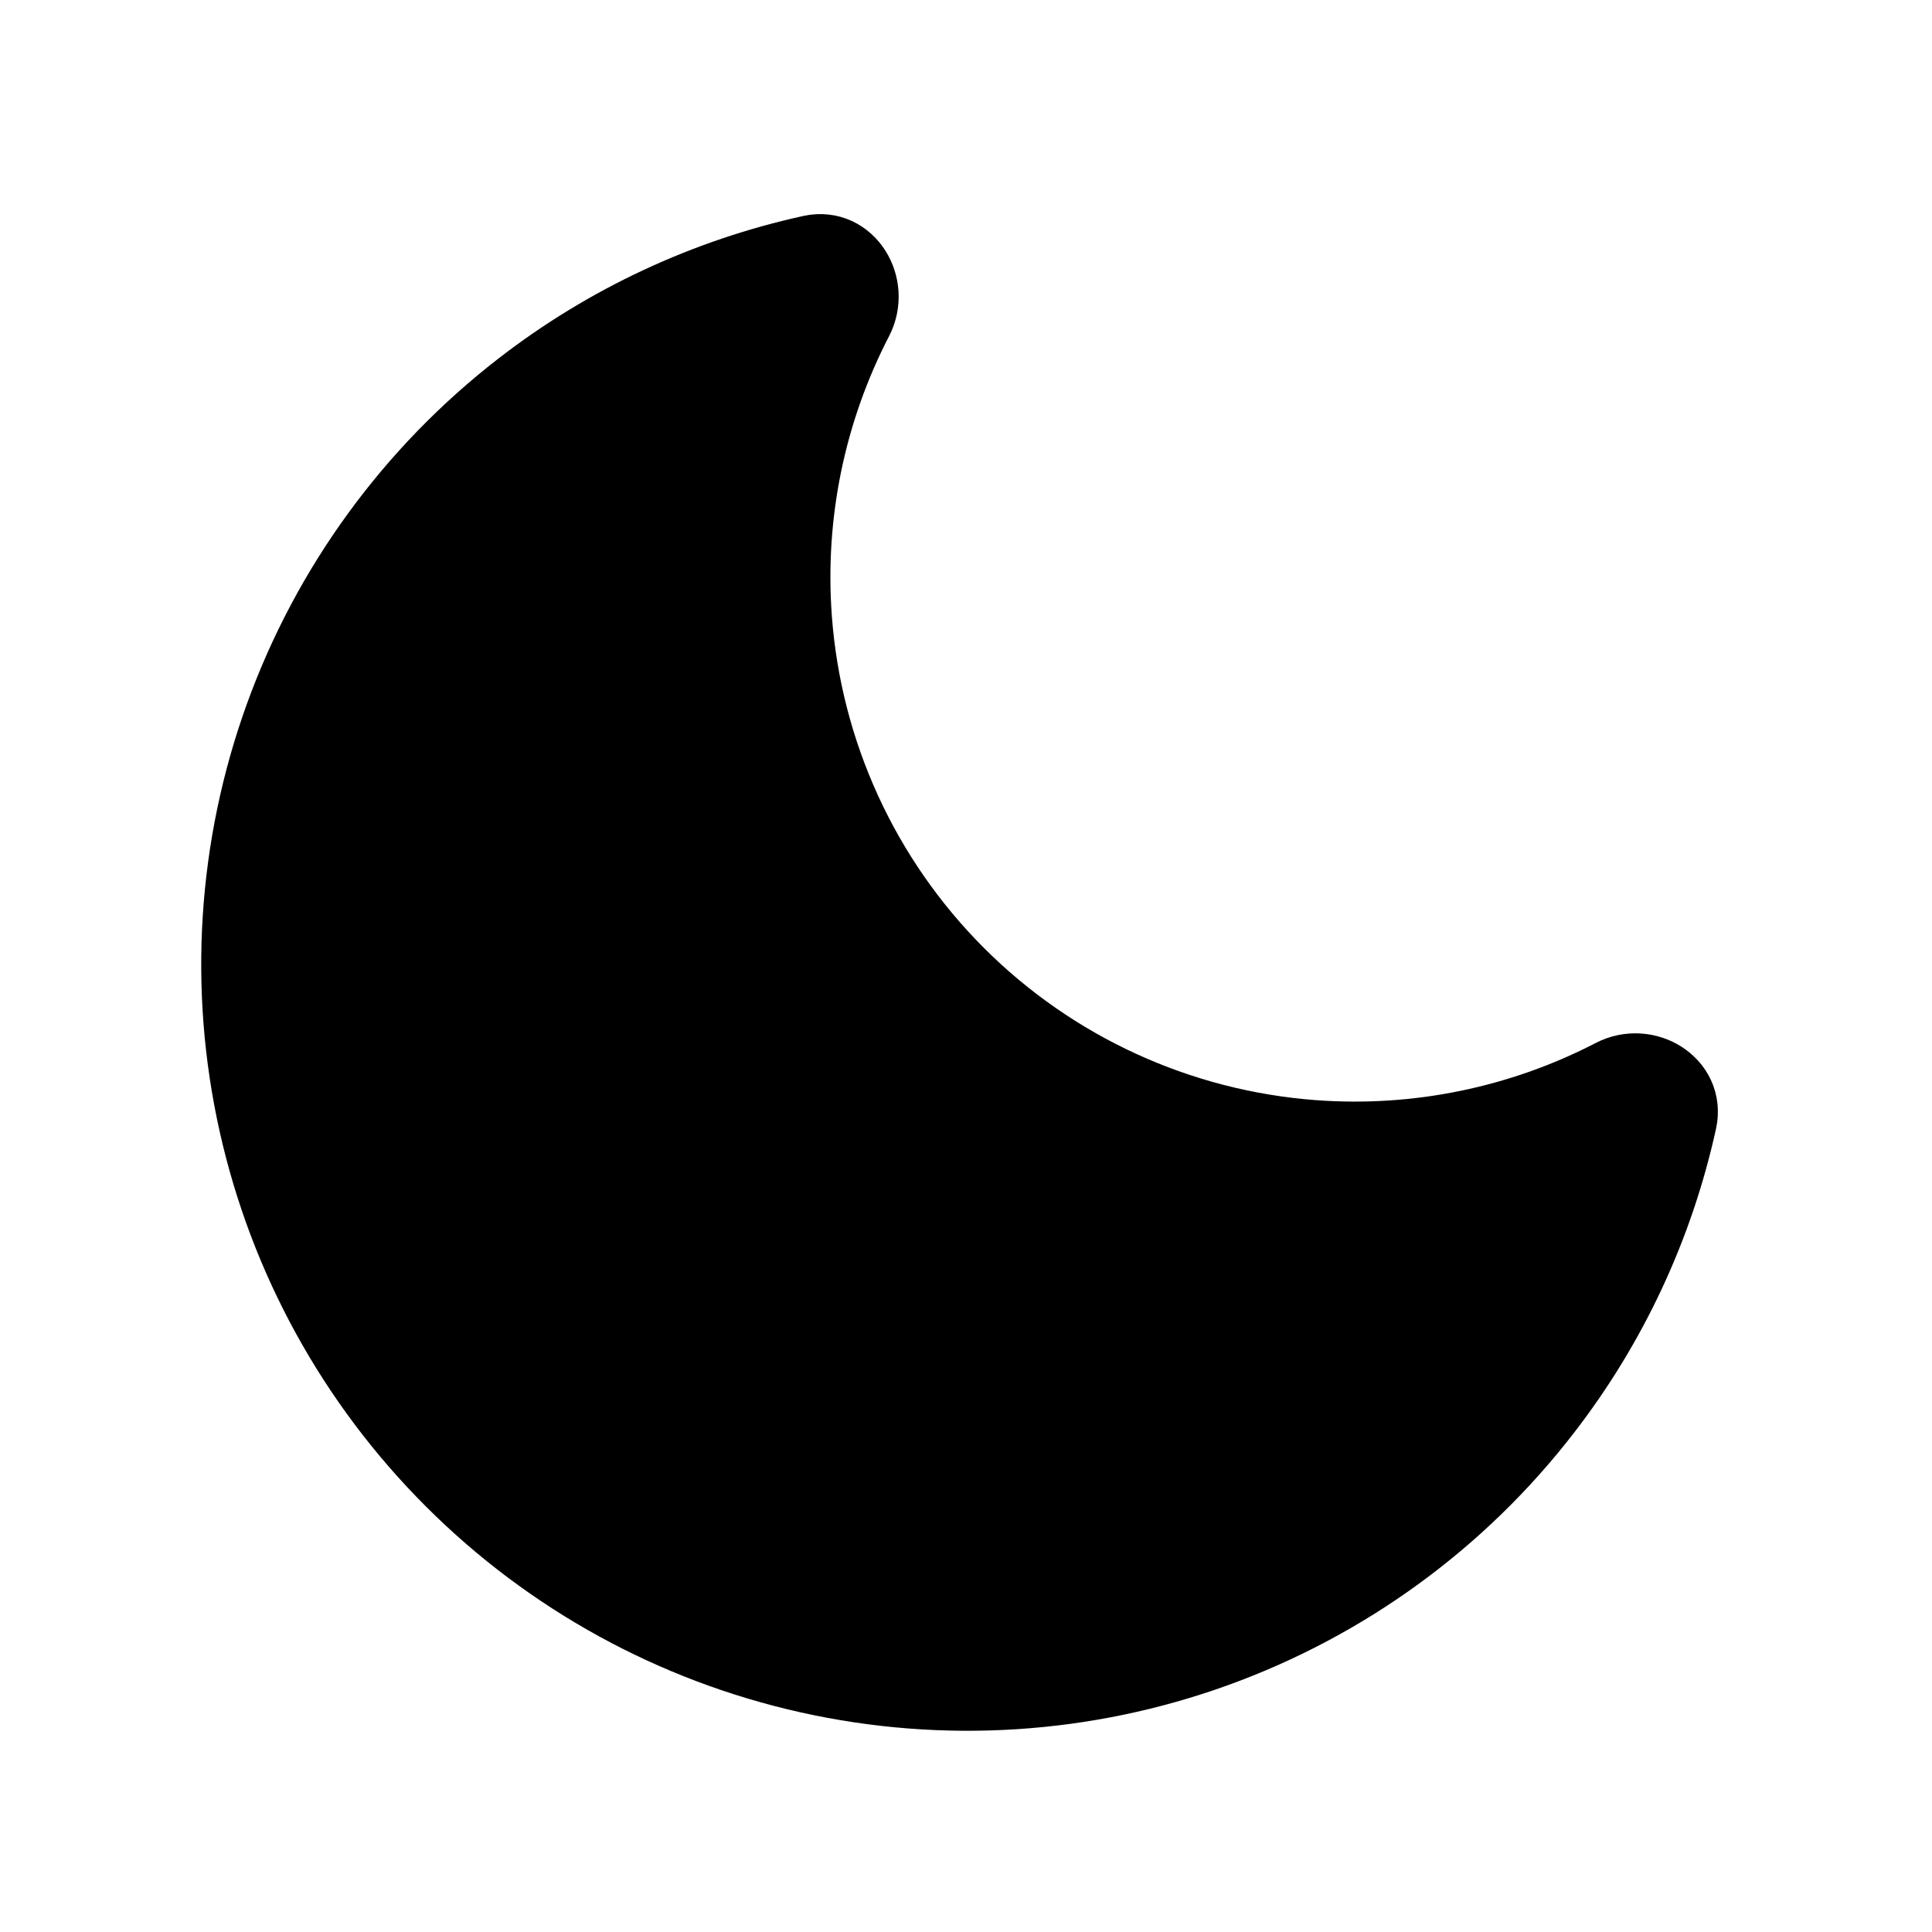 <svg width="24" height="24" viewBox="0 0 24 24" fill="none" xmlns="http://www.w3.org/2000/svg">
<path d="M20.053 13.4C20.437 13.202 20.921 13.492 20.829 13.913C20.544 15.213 19.974 16.438 19.154 17.497C18.107 18.853 16.694 19.882 15.083 20.464C13.472 21.046 11.728 21.157 10.056 20.784C8.384 20.411 6.853 19.57 5.642 18.358C4.43 17.147 3.589 15.616 3.216 13.944C2.843 12.272 2.954 10.528 3.536 8.917C4.118 7.306 5.147 5.894 6.502 4.846C7.562 4.026 8.787 3.456 10.087 3.171C10.508 3.079 10.798 3.563 10.6 3.947C10.006 5.094 9.738 6.389 9.835 7.691C9.96 9.367 10.682 10.942 11.87 12.13C13.058 13.318 14.633 14.04 16.309 14.165C17.611 14.262 18.906 13.994 20.053 13.4Z" fill="black" stroke="black" stroke-linecap="round" stroke-linejoin="round"/>
</svg>
